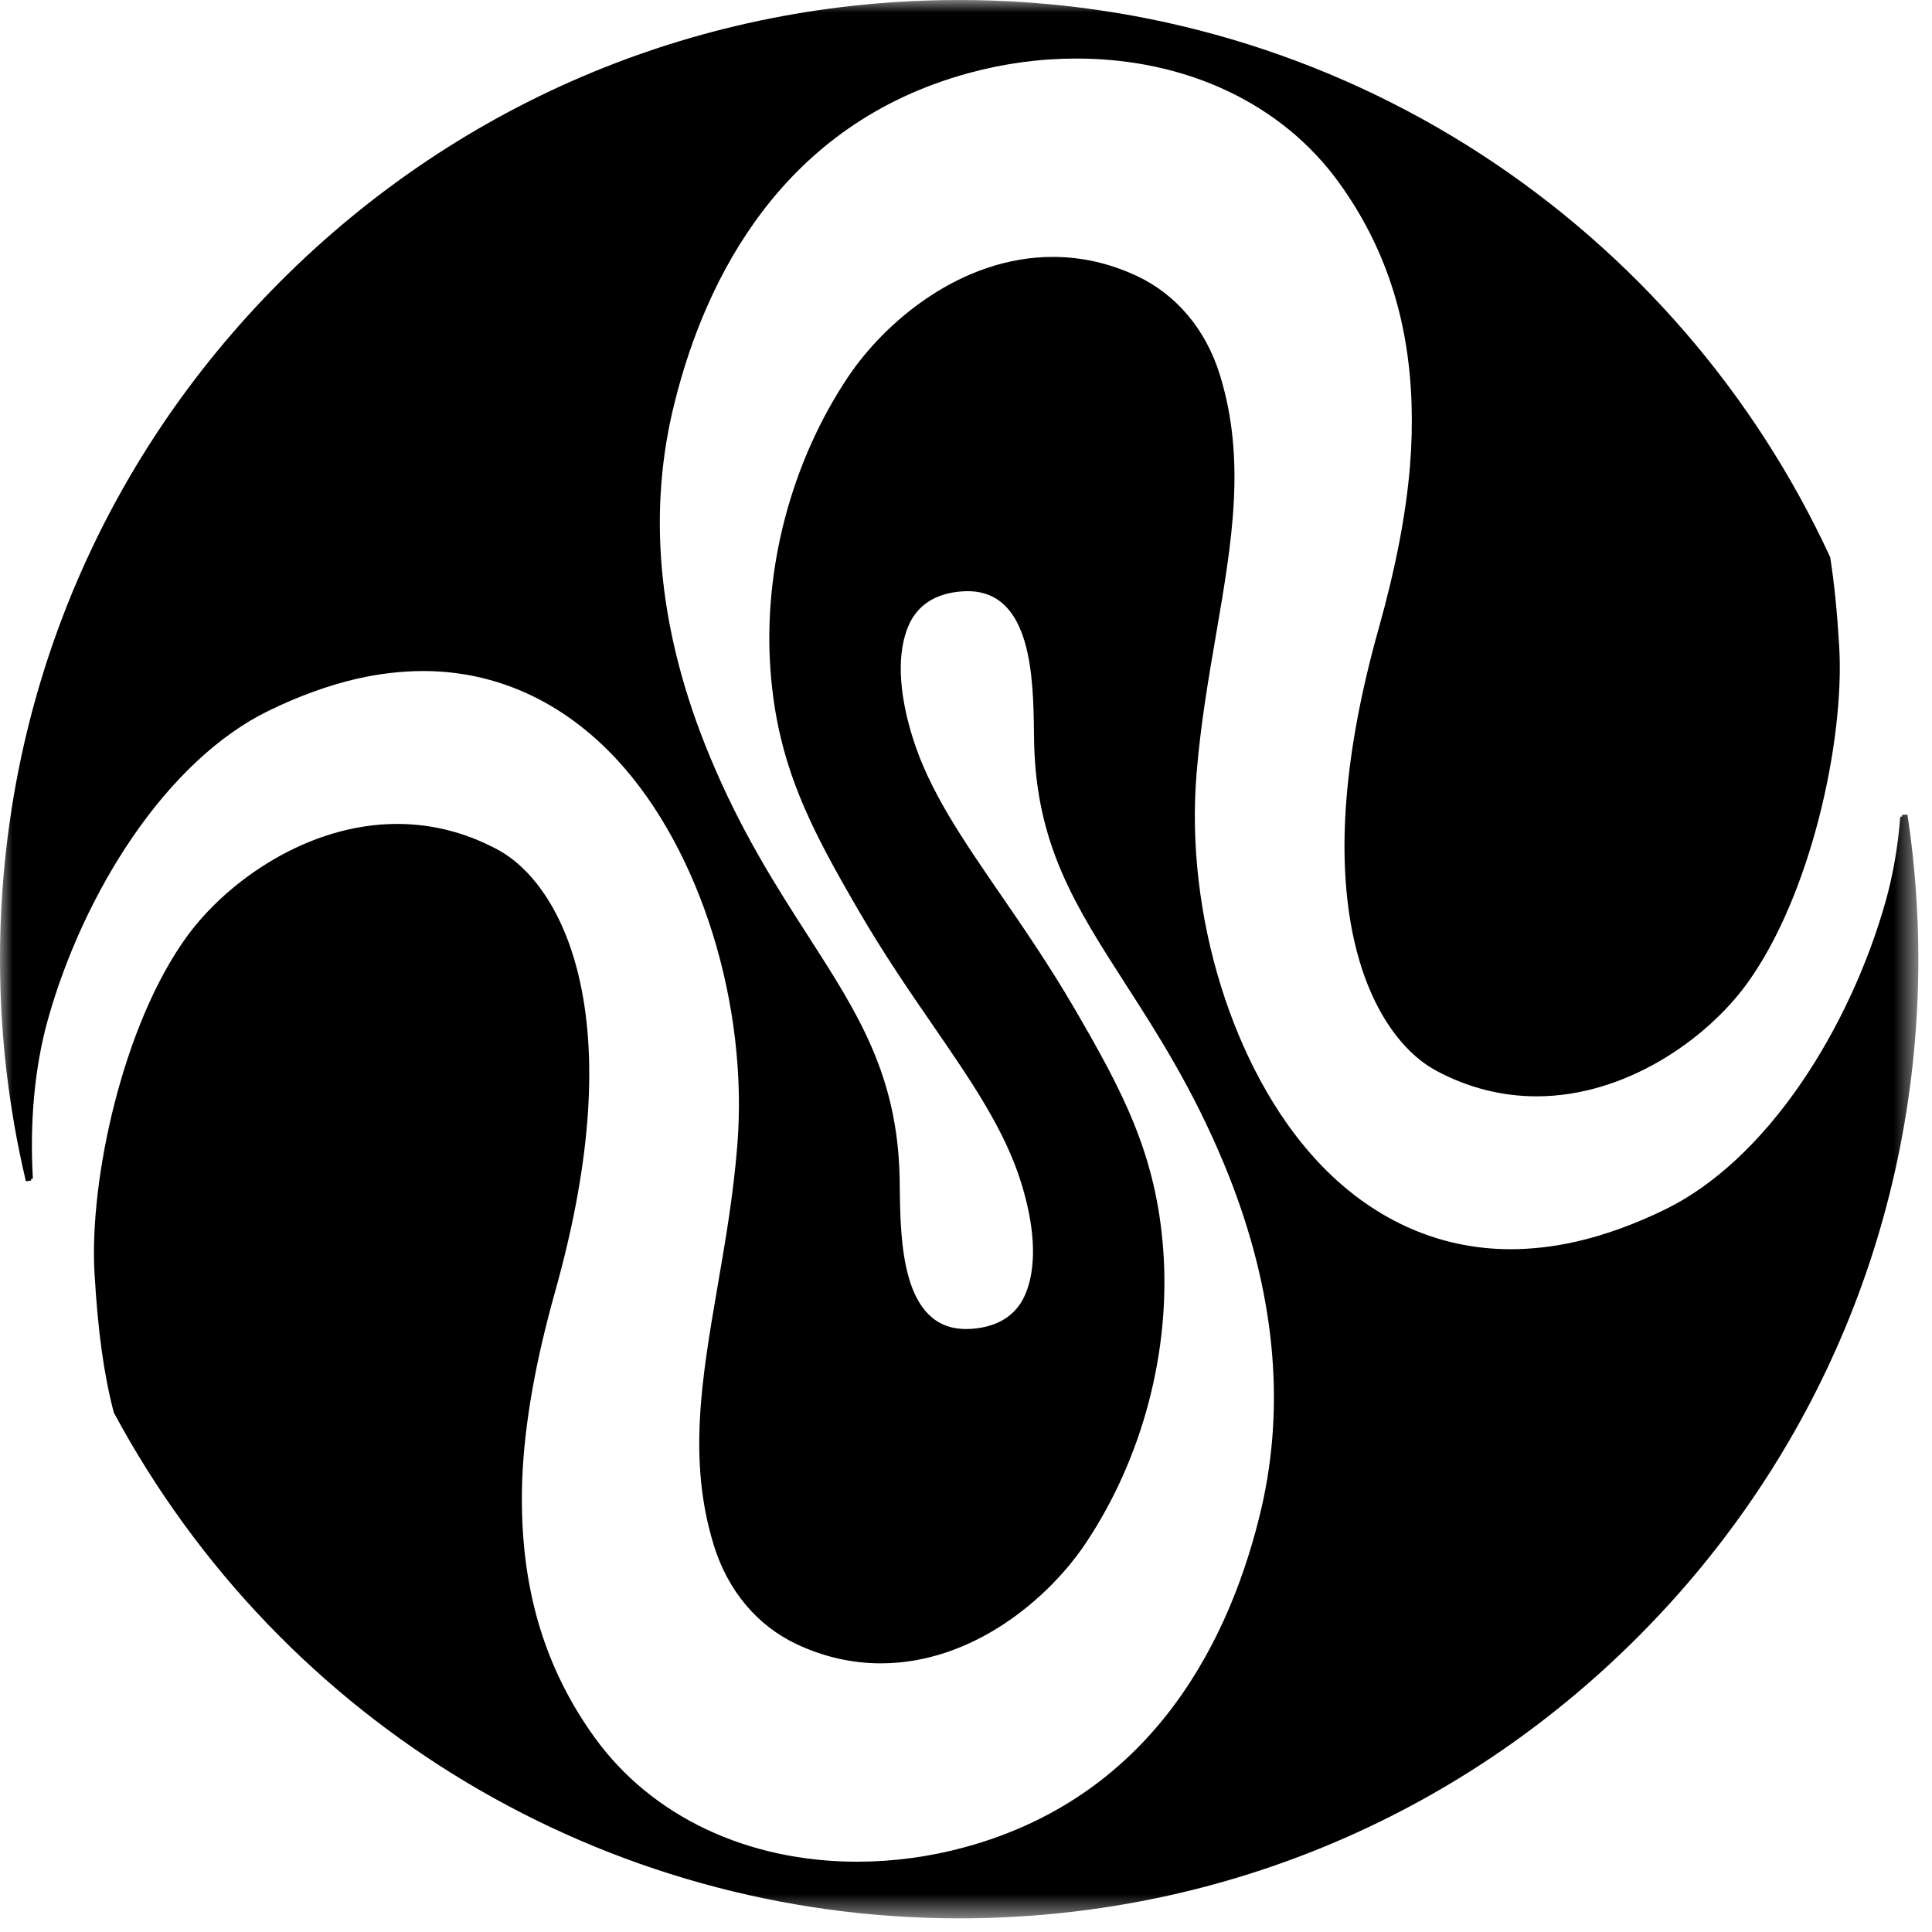 <svg width="76" height="76" viewBox="0 0 76 76" fill="none" xmlns="http://www.w3.org/2000/svg">
<g clip-path="url(#clip0_1830_12526)">
<mask id="mask0_1830_12526" style="mask-type:luminance" maskUnits="userSpaceOnUse" x="0" y="0" width="76" height="76">
<path d="M75.463 0H0V75.463H75.463V0Z" fill="white"/>
</mask>
<g mask="url(#mask0_1830_12526)">
<path d="M75.043 32.094L75.035 32.046L74.827 32.053C74.827 32.053 74.823 32.117 74.821 32.123L74.752 32.126C74.661 33.297 74.469 34.409 74.183 35.431C73.479 37.947 72.301 40.489 70.865 42.588C69.278 44.912 67.429 46.634 65.518 47.569C64.326 48.153 63.144 48.581 62.006 48.842C61.123 49.042 60.252 49.141 59.421 49.141C56.538 49.141 53.897 47.928 51.781 45.634C48.51 42.086 46.616 35.987 47.068 30.455C47.224 28.52 47.534 26.72 47.833 24.98C48.468 21.285 49.016 18.094 47.991 14.759C47.442 12.972 46.281 11.586 44.721 10.856C43.658 10.358 42.549 10.106 41.421 10.106C37.798 10.106 34.808 12.658 33.35 14.844C31.124 18.18 30.015 22.382 30.309 26.37C30.584 30.102 31.877 32.562 33.818 35.893C34.791 37.562 35.805 39.037 36.702 40.339C38.217 42.543 39.526 44.446 40.172 46.533C41.067 49.426 40.445 50.818 40.136 51.283C39.754 51.856 39.141 52.187 38.312 52.265C38.207 52.276 38.102 52.28 38.001 52.28C35.472 52.28 35.424 48.827 35.395 46.763V46.716C35.394 46.58 35.39 46.45 35.389 46.326C35.303 42.283 33.75 39.867 31.782 36.806C30.547 34.886 29.148 32.712 27.92 29.749C25.955 25.016 25.461 20.45 26.454 16.181C26.489 16.028 26.527 15.876 26.566 15.722C27.772 10.969 30.753 4.882 38.099 2.877C39.491 2.496 40.92 2.303 42.346 2.303C46.666 2.303 50.429 4.081 52.668 7.179C54.481 9.686 55.415 12.528 55.527 15.867C55.554 16.661 55.533 17.492 55.465 18.339C55.306 20.248 54.902 22.341 54.23 24.737C52.872 29.578 52.543 33.68 53.254 36.927C53.799 39.417 54.99 41.314 56.52 42.131C57.761 42.792 59.083 43.127 60.449 43.127C63.938 43.127 67.116 40.901 68.719 38.696C71.24 35.227 72.568 29.112 72.35 25.434C72.27 24.085 72.156 22.942 71.997 21.931L71.993 21.916L71.99 21.908C69.007 15.459 64.278 9.993 58.311 6.1C52.191 2.111 45.074 0 37.731 0C27.652 0 18.177 3.924 11.051 11.051C3.926 18.177 0 27.652 0 37.731C0 40.661 0.338 43.583 1.007 46.419L1.019 46.468L1.229 46.438C1.229 46.438 1.226 46.376 1.224 46.372L1.293 46.361C1.164 44.115 1.367 41.953 1.884 40.107C2.587 37.592 3.766 35.049 5.201 32.95C6.789 30.627 8.637 28.904 10.548 27.969C11.731 27.39 12.907 26.963 14.04 26.7C14.931 26.498 15.809 26.397 16.649 26.397C19.531 26.397 22.174 27.609 24.288 29.903C27.559 33.45 29.453 39.55 29.002 45.083C28.845 47.019 28.535 48.818 28.235 50.558C27.6 54.253 27.052 57.444 28.077 60.779C28.625 62.566 29.787 63.952 31.347 64.682C32.41 65.18 33.519 65.432 34.646 65.432C38.27 65.432 41.26 62.88 42.718 60.693C44.944 57.356 46.053 53.154 45.759 49.167C45.484 45.436 44.191 42.974 42.25 39.644C41.279 37.979 40.264 36.501 39.367 35.197C37.852 32.994 36.543 31.09 35.898 29.002C35.003 26.108 35.624 24.717 35.932 24.254C36.314 23.68 36.927 23.349 37.755 23.271C37.861 23.261 37.967 23.256 38.066 23.256C40.596 23.256 40.644 26.706 40.673 28.766L40.674 28.825C40.676 28.959 40.679 29.086 40.68 29.209C40.766 33.252 42.319 35.668 44.287 38.729C45.522 40.649 46.921 42.825 48.15 45.786C50.053 50.368 50.575 54.798 49.704 58.951C49.68 59.066 49.654 59.181 49.629 59.295C48.476 64.255 45.516 70.6 37.968 72.661C36.577 73.042 35.147 73.233 33.721 73.235C29.402 73.235 25.639 71.457 23.399 68.358C21.587 65.852 20.652 63.01 20.541 59.671C20.524 59.187 20.526 58.686 20.544 58.185C20.631 56.011 21.056 53.596 21.839 50.801C23.197 45.96 23.526 41.858 22.815 38.611C22.27 36.119 21.08 34.224 19.549 33.407C18.309 32.746 16.988 32.411 15.621 32.411C12.133 32.411 8.953 34.637 7.35 36.842C4.83 40.31 3.501 46.426 3.719 50.104C3.853 52.389 4.086 54.069 4.475 55.559L4.479 55.571L4.482 55.577C11.075 67.841 23.817 75.463 37.731 75.463C47.81 75.463 57.285 71.538 64.412 64.412C71.538 57.285 75.463 47.81 75.463 37.731C75.463 35.848 75.322 33.951 75.043 32.094Z" fill="black"/>
</g>
</g>
<defs>
<clipPath id="clip0_1830_12526">
<rect width="76" height="76" fill="white"/>
</clipPath>
</defs>
</svg>
